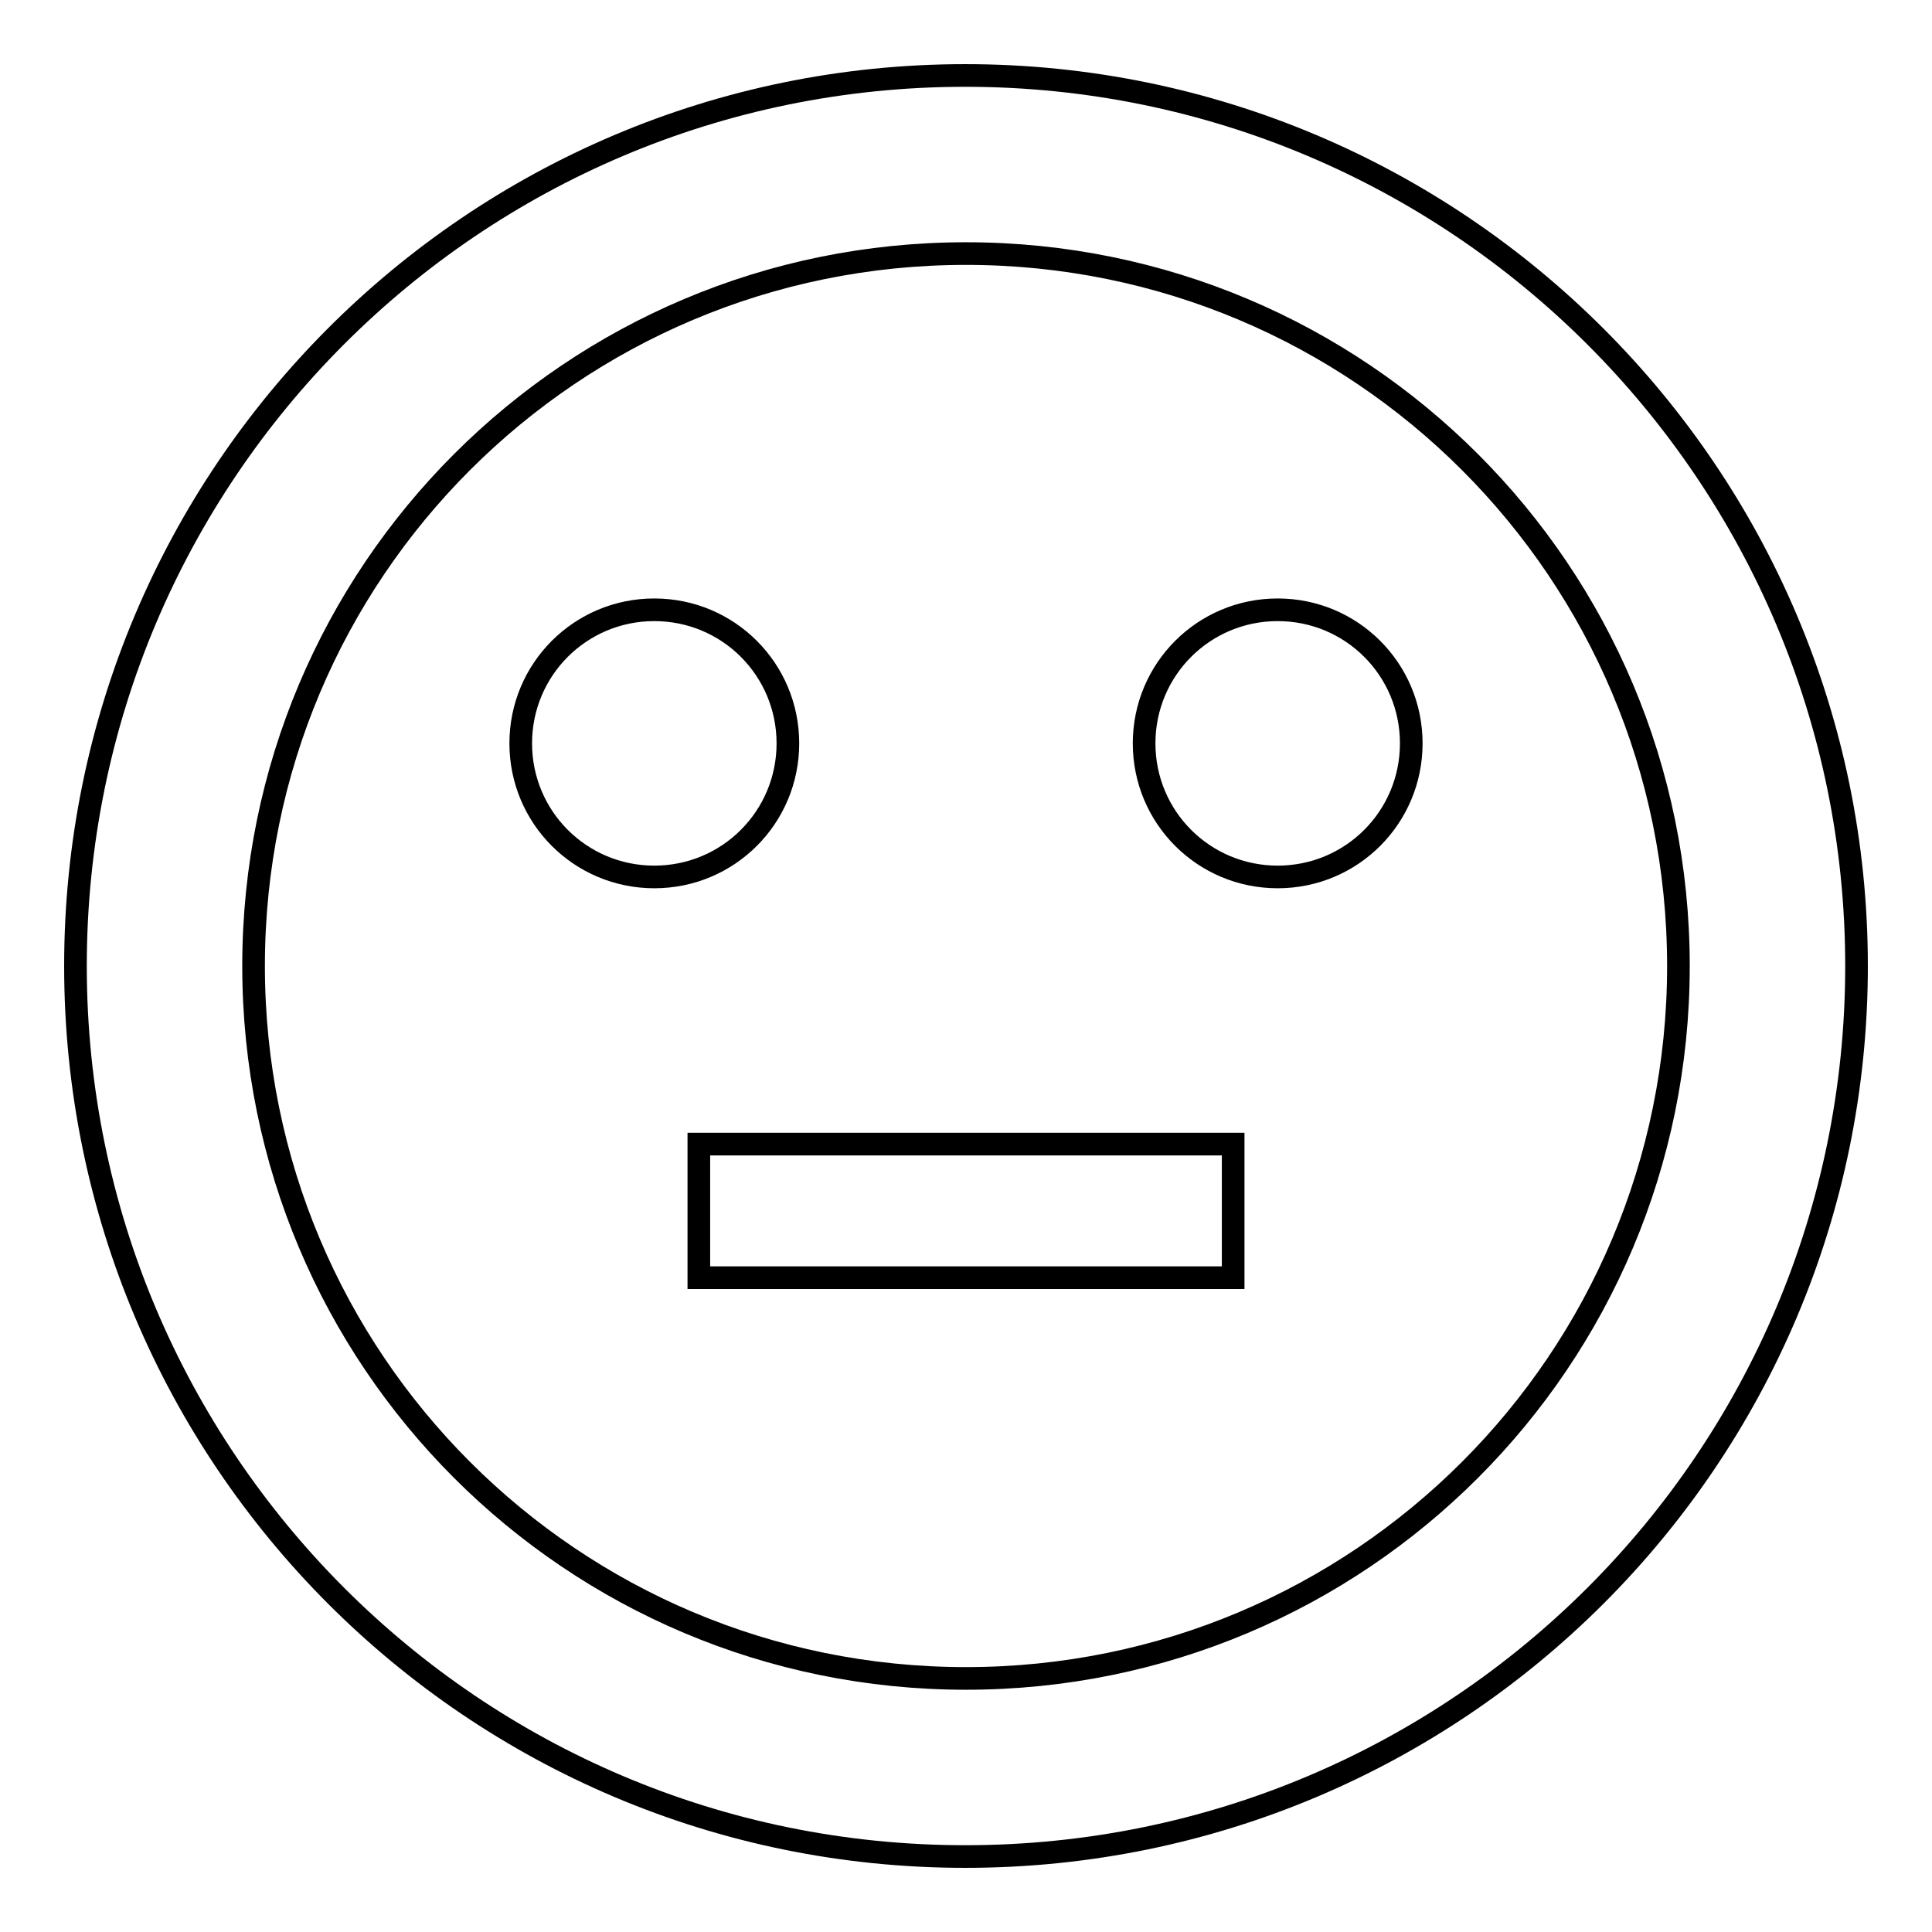 <?xml version="1.0" encoding="utf-8"?>
<!-- Svg Vector Icons : http://www.onlinewebfonts.com/icon -->
<!DOCTYPE svg PUBLIC "-//W3C//DTD SVG 1.1//EN" "http://www.w3.org/Graphics/SVG/1.1/DTD/svg11.dtd">
<svg version="1.1" xmlns="http://www.w3.org/2000/svg" xmlns:xlink="http://www.w3.org/1999/xlink" x="0px" y="0px" viewBox="0 0 256 256" enable-background="new 0 0 256 256" xml:space="preserve">
<g> <path stroke-width="3" fill-opacity="0" stroke="#000000"  d="M92.6,151.6h70.8v17.7H92.6V151.6z M169.3,80.8c-9.8,0-17.7,7.9-17.7,17.7s7.9,17.7,17.7,17.7 c9.8,0,17.7-7.9,17.7-17.7S179.1,80.8,169.3,80.8z M104.4,98.5c0-9.8-7.9-17.7-17.7-17.7c-9.8,0-17.7,7.9-17.7,17.7 s7.9,17.7,17.7,17.7C96.5,116.2,104.4,108.3,104.4,98.5z M127.9,10C62.7,10,10,62.9,10,128c0,65.1,52.7,118,117.9,118 c65.3,0,118.1-52.9,118.1-118C246,62.9,193.1,10,127.9,10z M128,222.4c-52.2,0-94.4-42.2-94.4-94.4c0-52.2,42.2-94.4,94.4-94.4 c52.2,0,94.4,42.2,94.4,94.4C222.4,180.2,180.2,222.4,128,222.4L128,222.4z"/></g>
</svg>